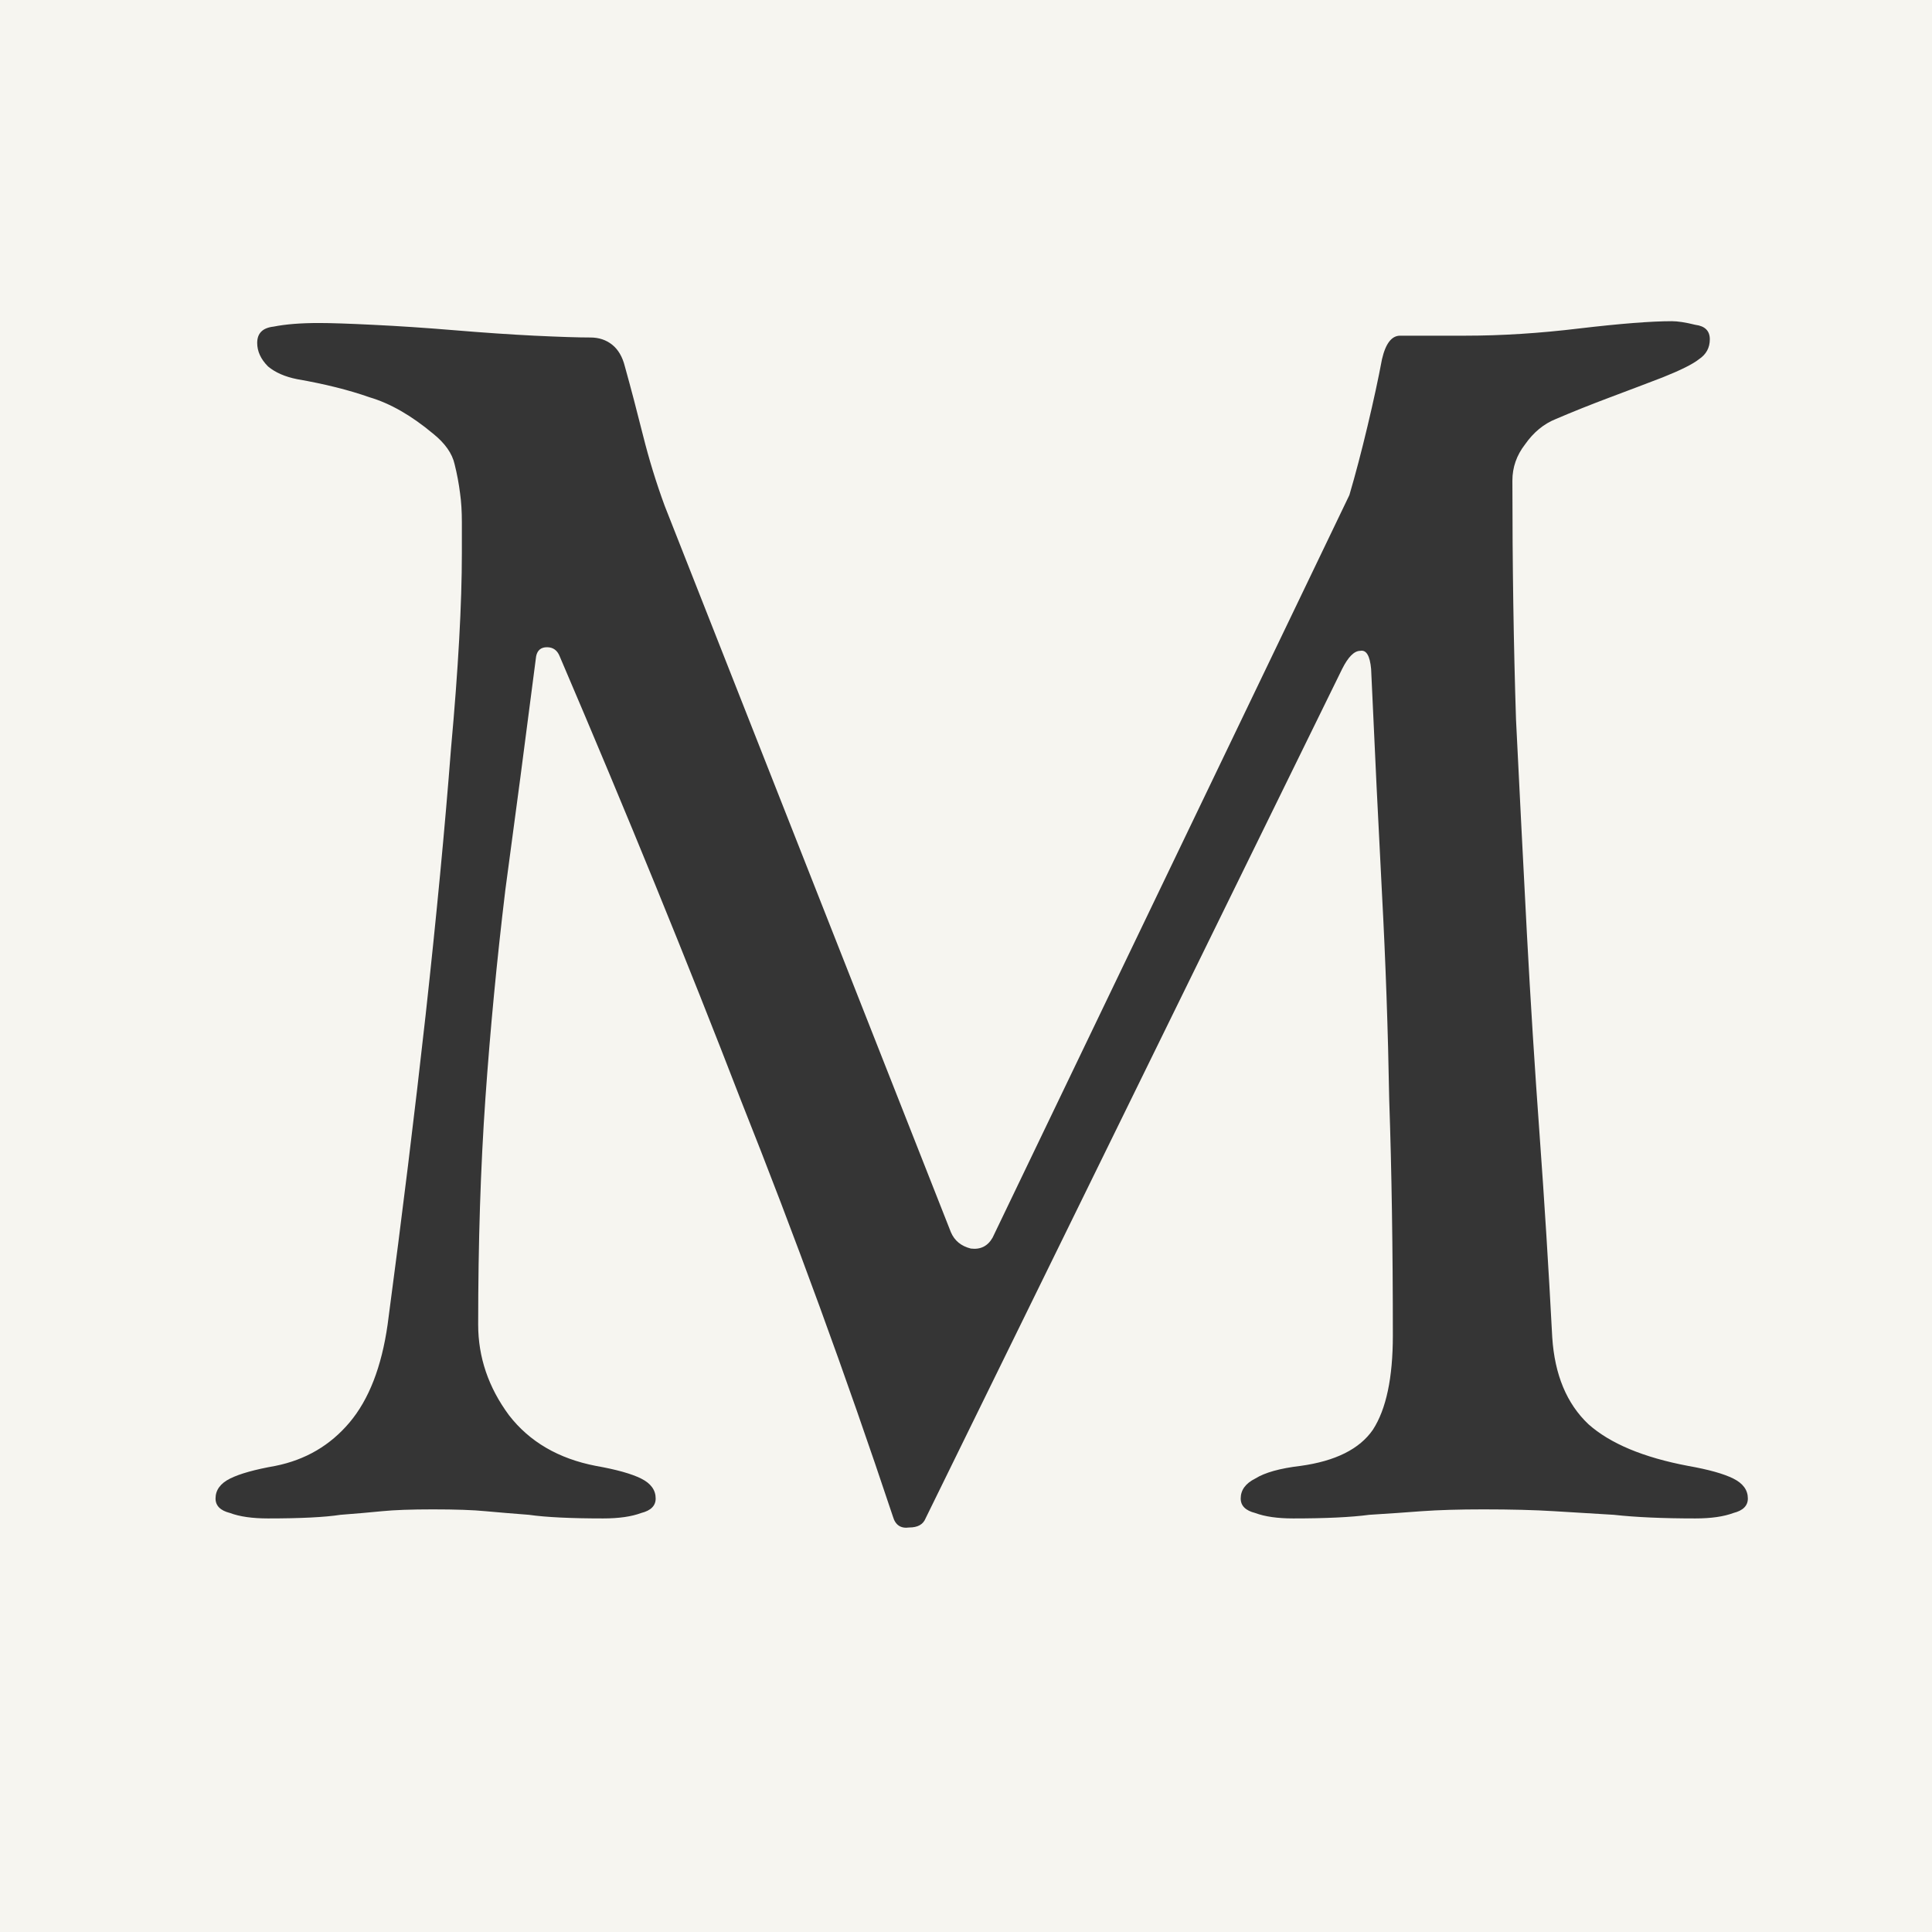 <?xml version="1.0" encoding="UTF-8"?> <svg xmlns="http://www.w3.org/2000/svg" width="32" height="32" viewBox="0 0 32 32" fill="none"><rect width="32" height="32" fill="#F6F5F0"></rect><path d="M4.44 25.15C4.18 25.15 3.97 25.12 3.81 25.06C3.65 25.02 3.57 24.94 3.57 24.82C3.57 24.68 3.65 24.57 3.81 24.49C3.97 24.41 4.22 24.34 4.56 24.28C5.06 24.18 5.47 23.94 5.79 23.56C6.11 23.18 6.32 22.64 6.42 21.94C6.66 20.14 6.87 18.43 7.05 16.81C7.23 15.17 7.37 13.7 7.47 12.4C7.59 11.08 7.65 10 7.65 9.16C7.65 9 7.65 8.83 7.65 8.65C7.65 8.47 7.64 8.31 7.62 8.17C7.6 8.01 7.57 7.85 7.53 7.69C7.49 7.51 7.37 7.34 7.17 7.18C6.81 6.88 6.46 6.68 6.12 6.58C5.78 6.46 5.38 6.36 4.92 6.28C4.72 6.24 4.56 6.17 4.44 6.07C4.32 5.95 4.26 5.82 4.26 5.68C4.26 5.52 4.35 5.43 4.53 5.41C4.73 5.37 4.98 5.35 5.28 5.35C5.48 5.35 5.78 5.36 6.18 5.38C6.6 5.4 7.05 5.43 7.53 5.47C8.01 5.51 8.45 5.54 8.85 5.56C9.27 5.58 9.58 5.59 9.78 5.59C9.92 5.59 10.04 5.63 10.14 5.71C10.24 5.79 10.31 5.91 10.35 6.07C10.45 6.43 10.55 6.81 10.65 7.21C10.75 7.61 10.87 8 11.01 8.38L15.75 20.41C15.81 20.55 15.92 20.64 16.08 20.68C16.24 20.7 16.36 20.64 16.44 20.5L22.35 8.2C22.45 7.86 22.55 7.48 22.65 7.06C22.75 6.64 22.83 6.27 22.89 5.95C22.95 5.69 23.05 5.56 23.19 5.56H24.27C24.87 5.56 25.5 5.52 26.16 5.44C26.84 5.36 27.35 5.32 27.69 5.32C27.79 5.32 27.92 5.34 28.08 5.38C28.24 5.4 28.32 5.48 28.32 5.62C28.32 5.76 28.26 5.87 28.14 5.95C28.04 6.03 27.84 6.13 27.54 6.25C27.28 6.35 26.99 6.46 26.67 6.58C26.35 6.7 26.05 6.82 25.77 6.94C25.57 7.02 25.4 7.16 25.26 7.36C25.12 7.54 25.05 7.74 25.05 7.96C25.05 9.36 25.07 10.68 25.11 11.92C25.17 13.14 25.23 14.32 25.29 15.46C25.35 16.58 25.42 17.69 25.5 18.79C25.58 19.89 25.65 21.01 25.71 22.15C25.75 22.77 25.95 23.25 26.31 23.59C26.67 23.91 27.22 24.14 27.96 24.28C28.3 24.34 28.55 24.41 28.71 24.49C28.87 24.57 28.95 24.68 28.95 24.82C28.95 24.94 28.87 25.02 28.71 25.06C28.55 25.12 28.34 25.15 28.08 25.15C27.54 25.15 27.09 25.13 26.73 25.09C26.39 25.07 26.06 25.05 25.74 25.03C25.42 25.01 25.03 25 24.57 25C24.17 25 23.83 25.01 23.55 25.03C23.29 25.05 23 25.07 22.68 25.09C22.38 25.13 21.96 25.15 21.42 25.15C21.16 25.15 20.95 25.12 20.79 25.06C20.63 25.02 20.55 24.94 20.55 24.82C20.55 24.68 20.63 24.57 20.79 24.49C20.95 24.39 21.2 24.32 21.54 24.28C22.12 24.2 22.52 24 22.74 23.68C22.96 23.34 23.07 22.82 23.07 22.12C23.07 20.68 23.05 19.38 23.01 18.22C22.99 17.06 22.95 15.92 22.89 14.8C22.83 13.66 22.77 12.42 22.71 11.08C22.69 10.86 22.63 10.76 22.53 10.78C22.43 10.78 22.33 10.88 22.23 11.08L15.33 25.15C15.29 25.25 15.2 25.3 15.06 25.3C14.92 25.32 14.83 25.26 14.79 25.12C14.01 22.78 13.17 20.48 12.27 18.22C11.39 15.94 10.39 13.49 9.27 10.87C9.23 10.77 9.16 10.72 9.06 10.72C8.96 10.72 8.9 10.77 8.88 10.87C8.7 12.27 8.53 13.56 8.37 14.74C8.23 15.9 8.12 17.05 8.04 18.19C7.96 19.33 7.92 20.58 7.92 21.94C7.92 22.48 8.09 22.98 8.43 23.44C8.77 23.88 9.25 24.16 9.87 24.28C10.21 24.34 10.46 24.41 10.62 24.49C10.78 24.57 10.86 24.68 10.86 24.82C10.86 24.94 10.78 25.02 10.62 25.06C10.46 25.12 10.25 25.15 9.99 25.15C9.45 25.15 9.04 25.13 8.76 25.09C8.5 25.07 8.26 25.05 8.04 25.03C7.84 25.01 7.55 25 7.17 25C6.81 25 6.53 25.01 6.33 25.03C6.13 25.05 5.9 25.07 5.64 25.09C5.38 25.13 4.98 25.15 4.44 25.15Z" fill="#353535"></path></svg> 